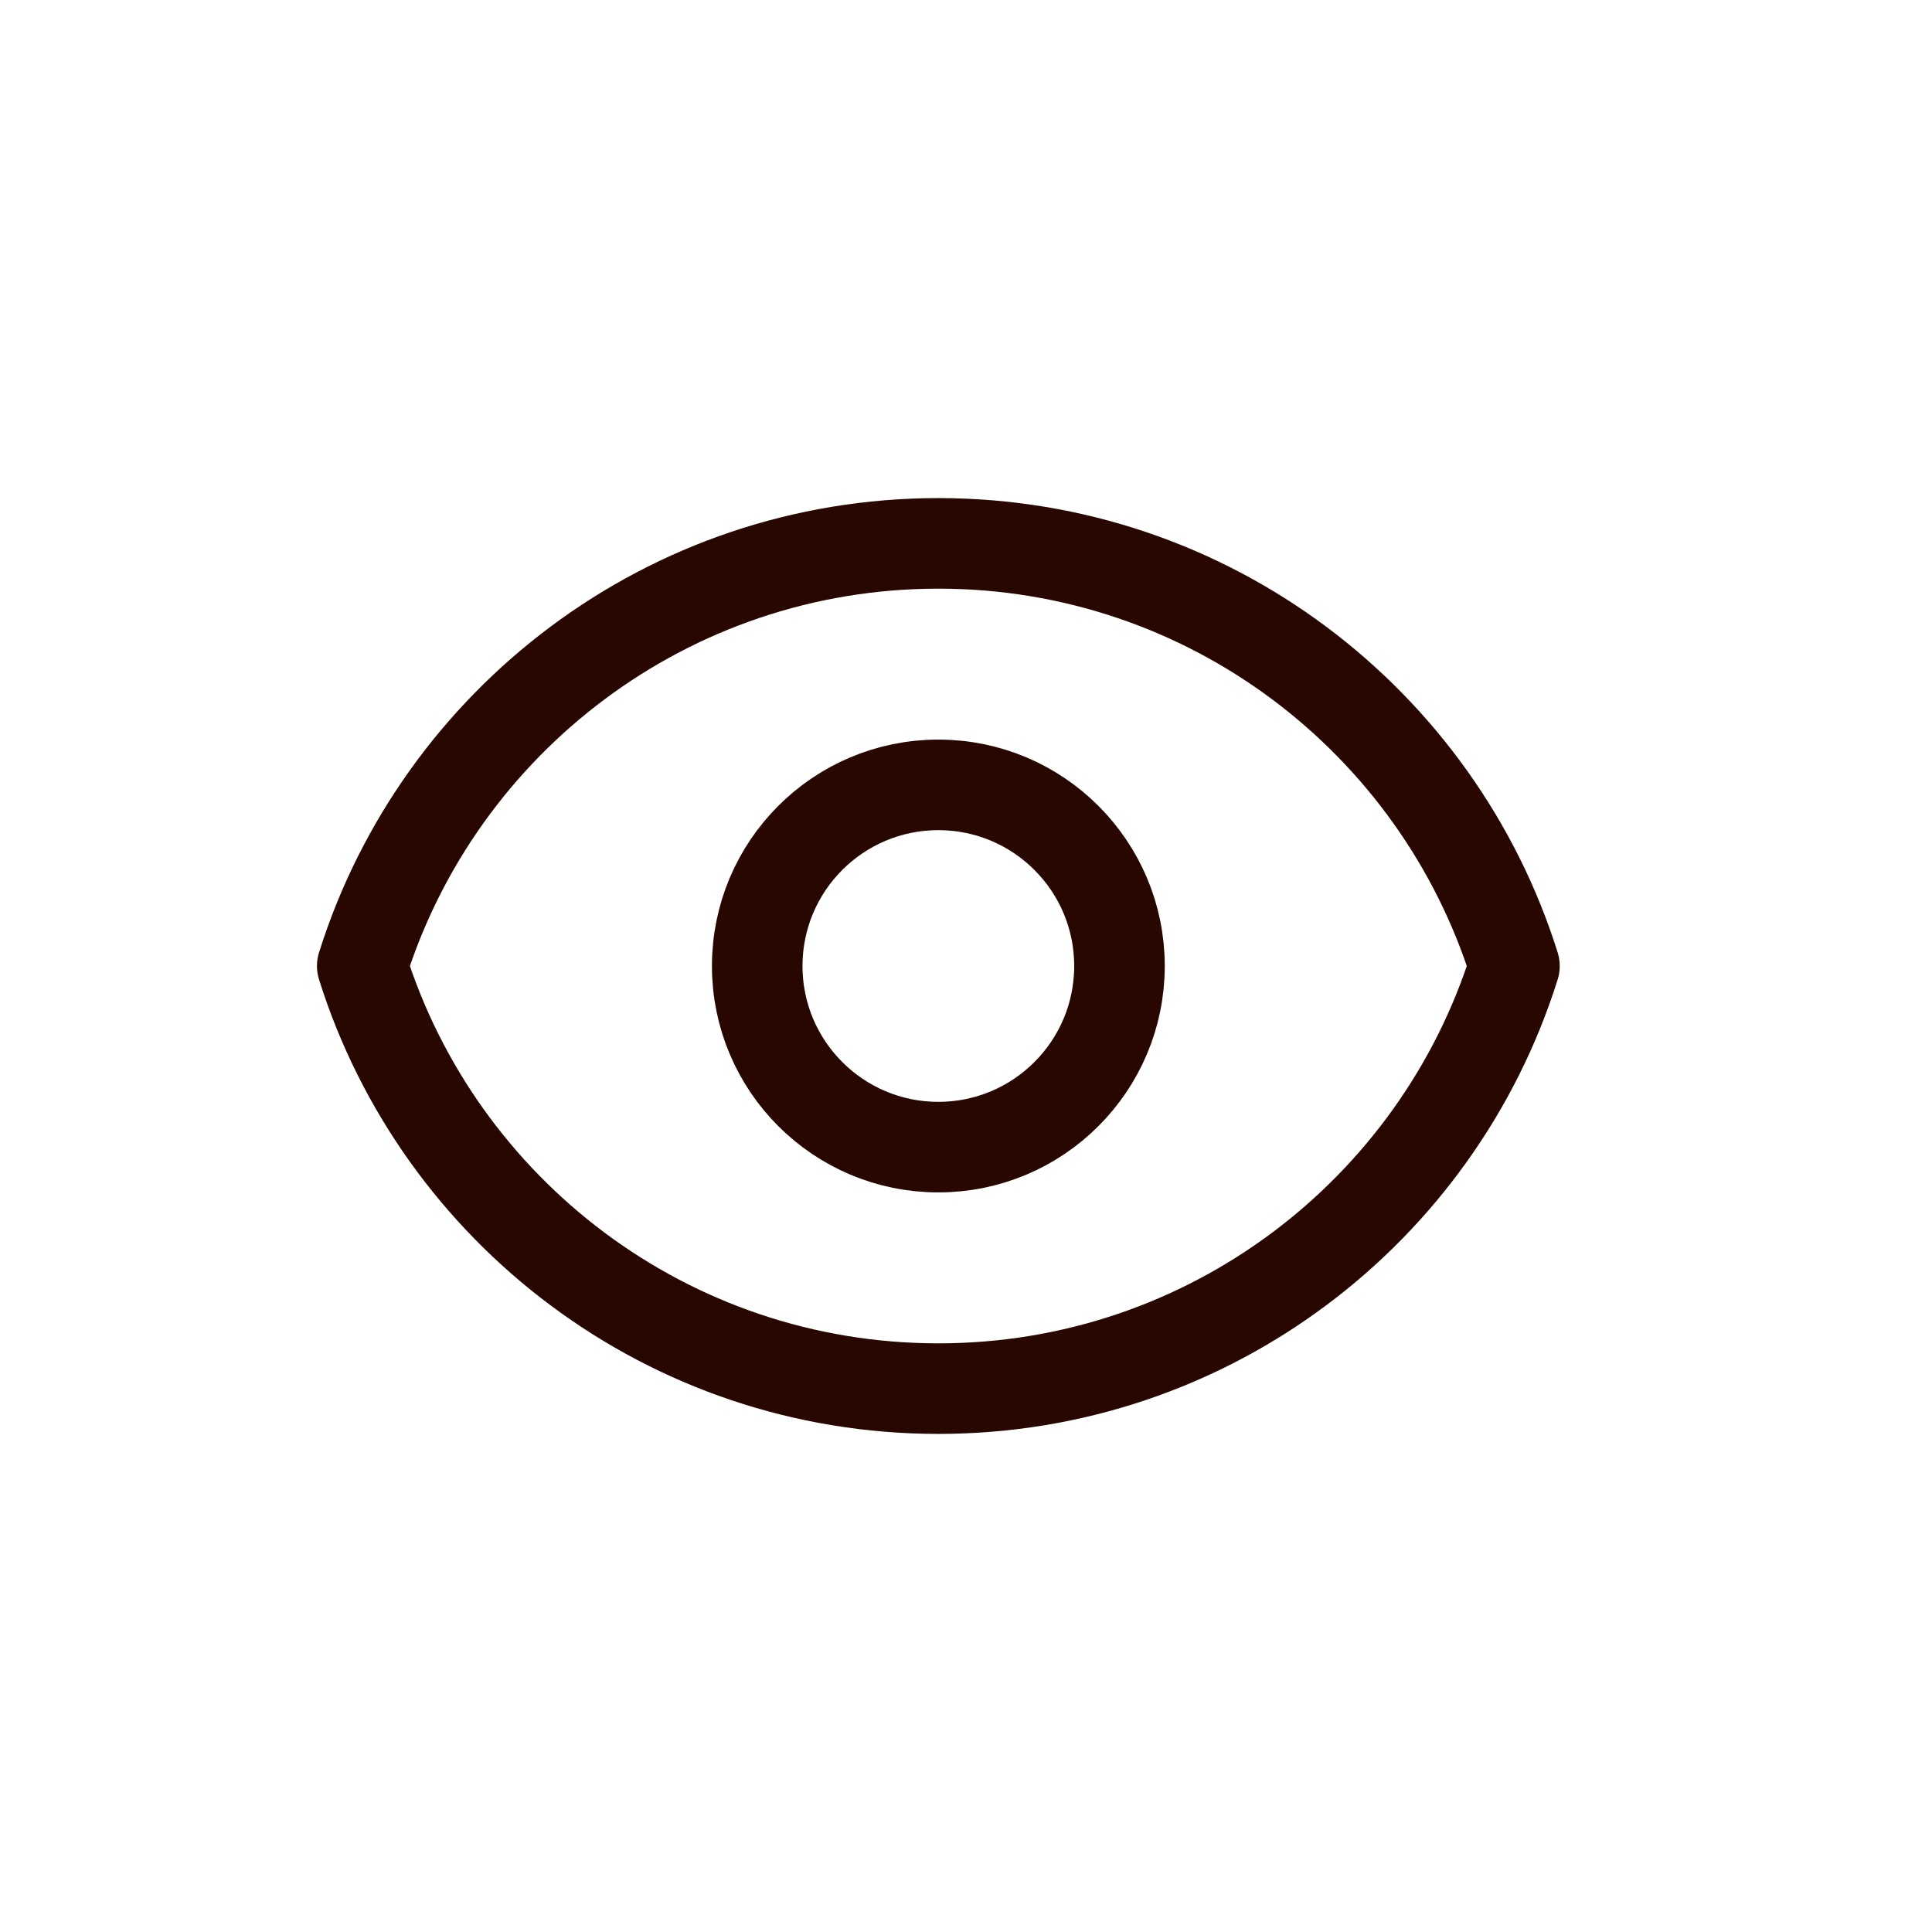<svg width="32" height="32" viewBox="0 0 32 32" fill="none" xmlns="http://www.w3.org/2000/svg">
<path d="M18.542 16C18.542 17.657 17.199 19 15.542 19C13.885 19 12.542 17.657 12.542 16C12.542 14.343 13.885 13 15.542 13C17.199 13 18.542 14.343 18.542 16Z" stroke="#270700" stroke-width="1.5" stroke-linecap="round" stroke-linejoin="round"/>
<path d="M15.542 9C11.065 9 7.274 11.943 6 16C7.274 20.057 11.065 23 15.542 23C20.02 23 23.81 20.057 25.084 16C23.81 11.943 20.02 9 15.542 9Z" stroke="#270700" stroke-width="1.5" stroke-linecap="round" stroke-linejoin="round"/>
</svg>
